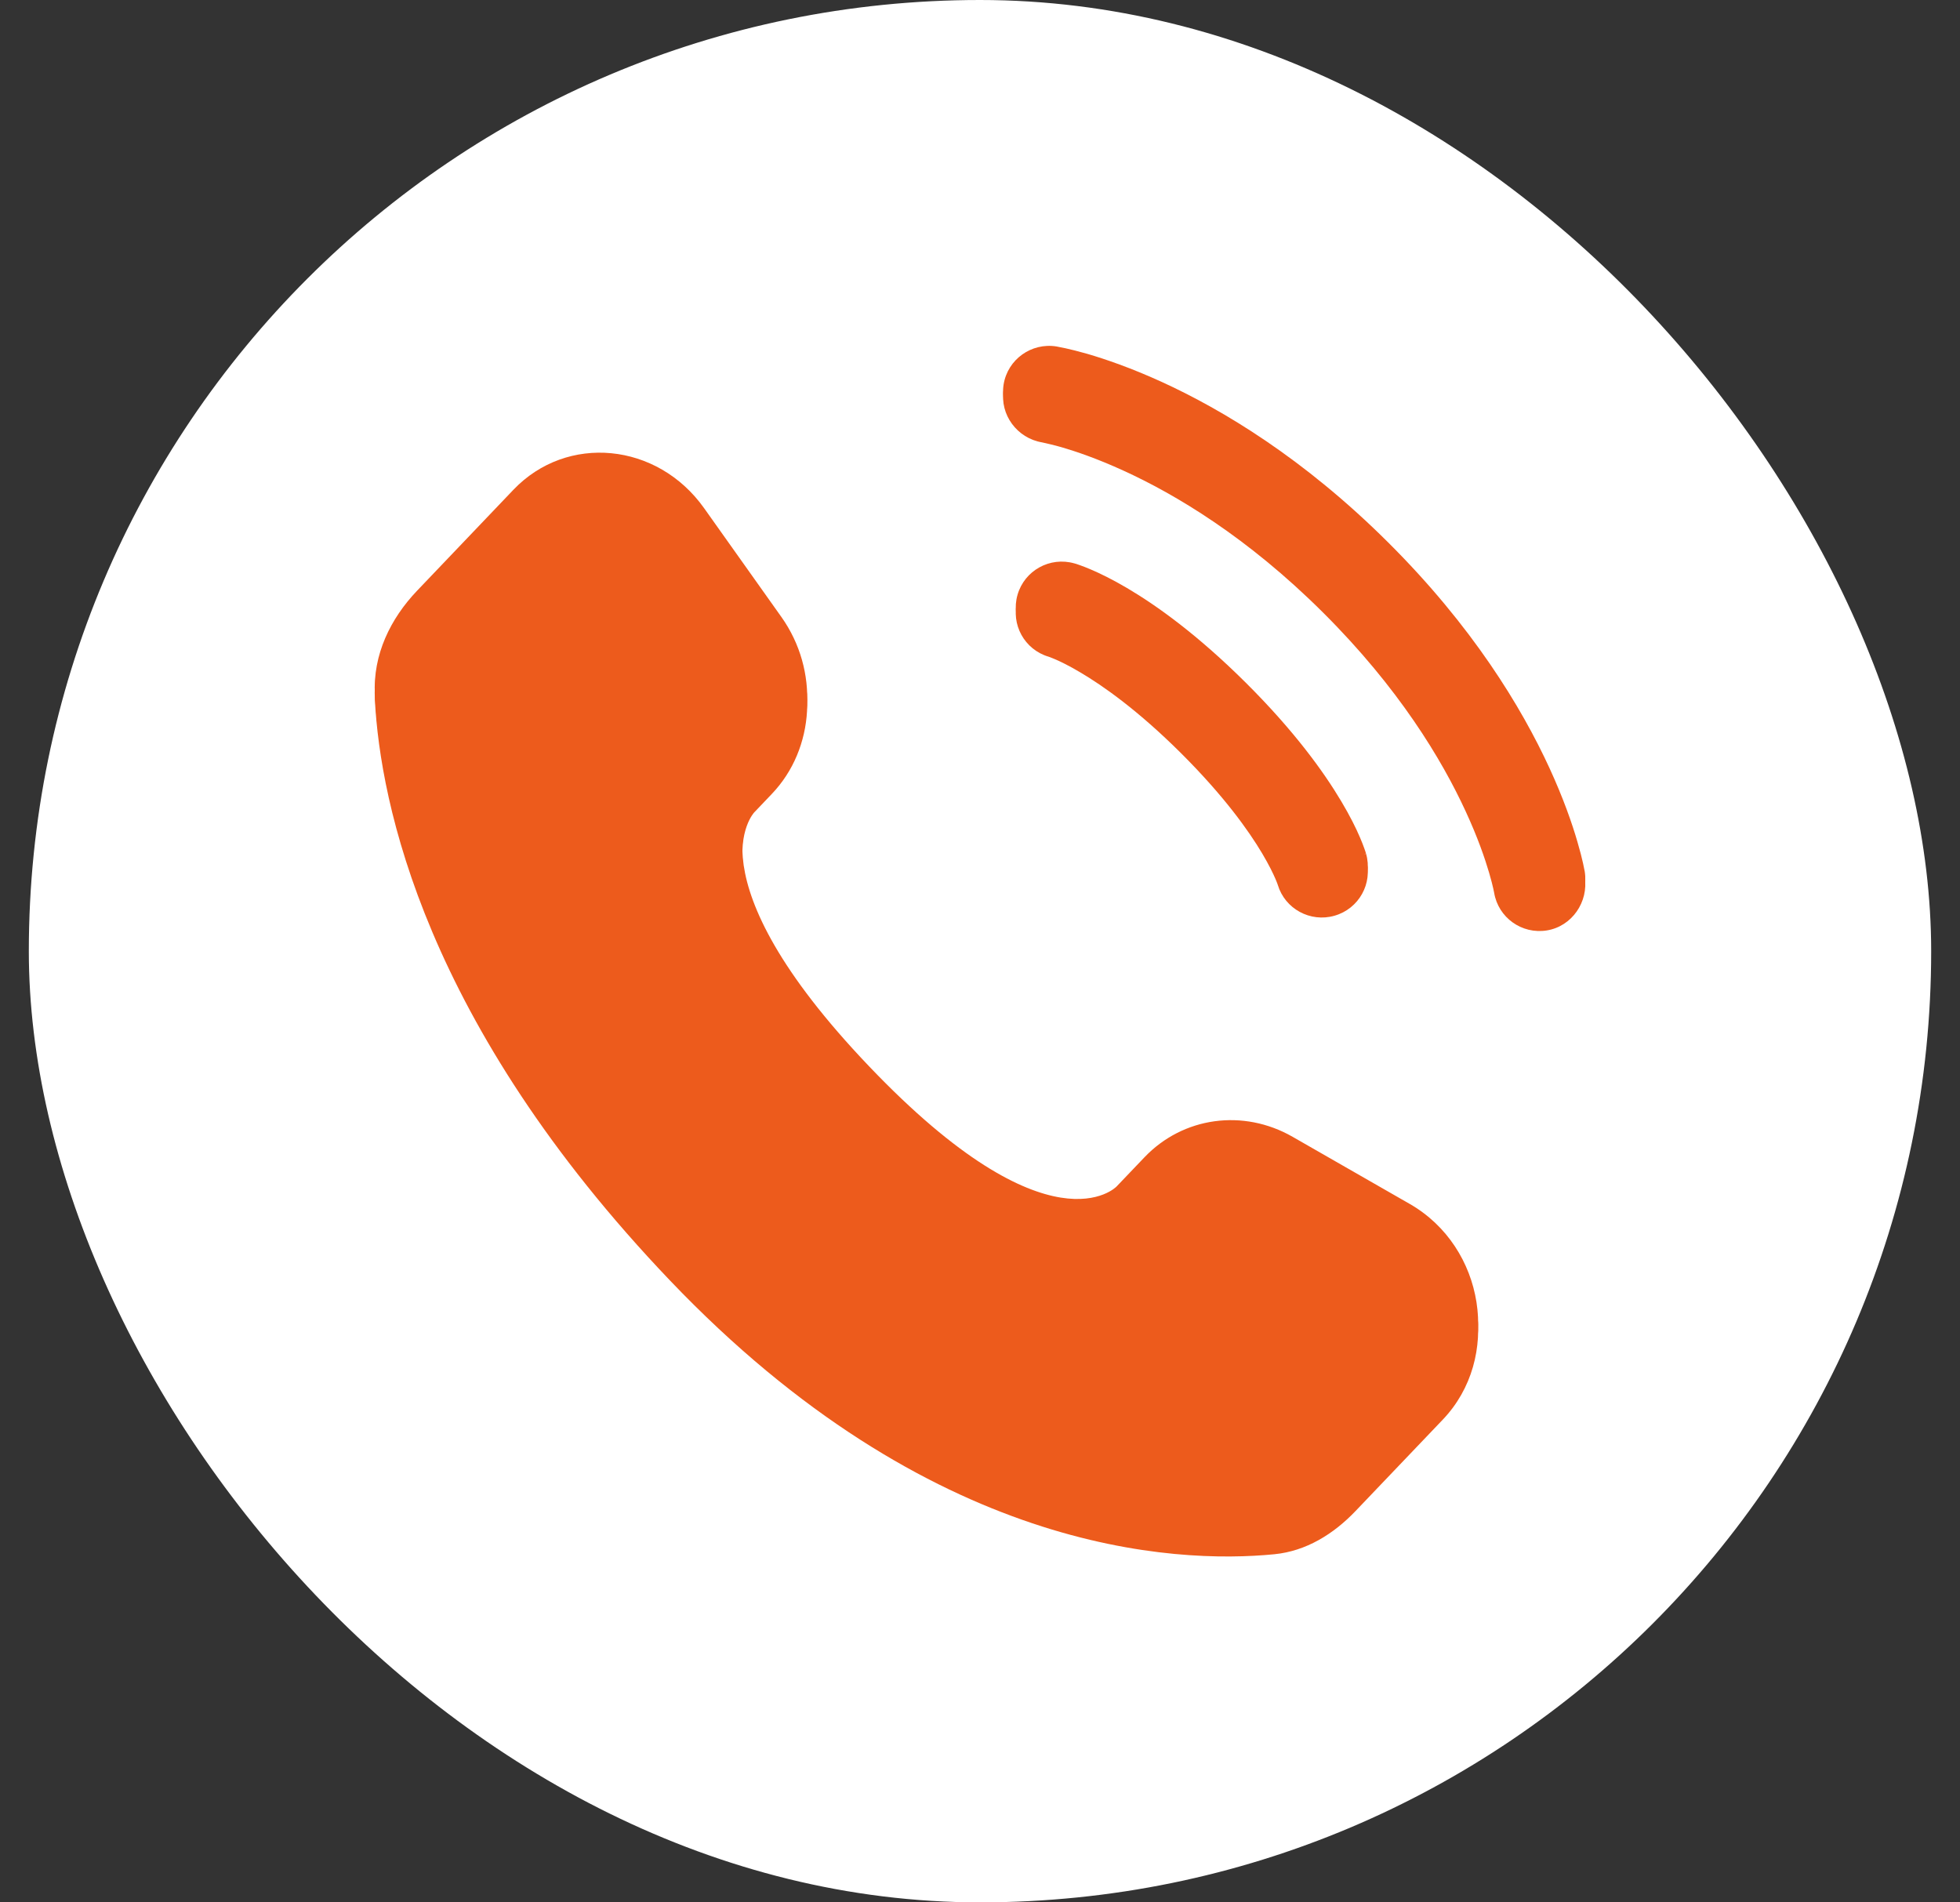 <svg width="34" height="33" viewBox="0 0 34 33" fill="none" xmlns="http://www.w3.org/2000/svg">
<rect x="0" y="0" width="34" height="33" fill="#333333" stroke="none"/>
<rect x="0.5" width="33" height="33" rx="16.5" fill="white"/>
<path d="M19.853 20.17L19.368 20.678C19.368 20.678 18.217 21.884 15.075 18.591C11.932 15.298 13.084 14.092 13.084 14.092L13.389 13.772C14.14 12.985 14.211 11.721 13.555 10.798L12.214 8.91C11.403 7.768 9.835 7.617 8.905 8.592L7.236 10.341C6.775 10.824 6.466 11.45 6.503 12.145C6.599 13.923 7.362 17.748 11.621 22.211C16.137 26.943 20.375 27.131 22.107 26.961C22.655 26.907 23.132 26.613 23.516 26.21L25.027 24.627C26.047 23.559 25.759 21.727 24.454 20.979L22.423 19.815C21.566 19.325 20.522 19.469 19.853 20.17Z" fill="#ED5B1C"/>
<path d="M17.41 6.762C17.481 6.329 17.892 6.035 18.327 6.106C18.354 6.111 18.44 6.127 18.486 6.137C18.576 6.157 18.703 6.188 18.861 6.234C19.176 6.325 19.617 6.476 20.146 6.717C21.206 7.201 22.616 8.047 24.079 9.503C25.542 10.959 26.392 12.362 26.878 13.417C27.12 13.944 27.272 14.383 27.363 14.697C27.409 14.854 27.441 14.98 27.461 15.07C27.471 15.115 27.478 15.152 27.483 15.178L27.49 15.211C27.56 15.644 27.268 16.07 26.833 16.14C26.399 16.21 25.991 15.918 25.919 15.487C25.916 15.476 25.91 15.444 25.904 15.415C25.891 15.357 25.868 15.264 25.832 15.141C25.76 14.895 25.635 14.529 25.427 14.079C25.013 13.179 24.267 11.936 22.951 10.626C21.635 9.315 20.386 8.573 19.482 8.161C19.029 7.954 18.662 7.83 18.415 7.758C18.291 7.722 18.136 7.687 18.077 7.674C17.644 7.602 17.34 7.193 17.41 6.762Z" fill="#ED5B1C"/>
<path fill-rule="evenodd" clip-rule="evenodd" d="M17.651 10.413C17.772 9.992 18.213 9.747 18.637 9.868L18.418 10.631C18.637 9.868 18.637 9.868 18.637 9.868L18.639 9.868L18.64 9.869L18.644 9.87L18.652 9.872L18.673 9.879C18.689 9.884 18.709 9.891 18.733 9.899C18.781 9.916 18.844 9.94 18.921 9.973C19.076 10.039 19.288 10.141 19.548 10.294C20.068 10.601 20.779 11.11 21.614 11.941C22.449 12.772 22.96 13.479 23.268 13.997C23.422 14.256 23.525 14.467 23.591 14.621C23.624 14.698 23.648 14.761 23.665 14.808C23.674 14.832 23.68 14.852 23.686 14.868L23.692 14.889L23.695 14.897L23.696 14.901L23.696 14.902C23.696 14.902 23.697 14.904 22.93 15.122L23.697 14.904C23.818 15.325 23.572 15.765 23.149 15.885C22.729 16.005 22.291 15.766 22.166 15.351L22.162 15.339C22.156 15.323 22.145 15.292 22.125 15.246C22.086 15.155 22.014 15.005 21.896 14.806C21.659 14.407 21.23 13.805 20.486 13.064C19.741 12.323 19.136 11.897 18.735 11.661C18.535 11.542 18.385 11.471 18.293 11.432C18.247 11.413 18.215 11.401 18.2 11.395L18.188 11.391C17.771 11.267 17.531 10.831 17.651 10.413Z" fill="#ED5B1C"/>
<path d="M19.853 20.075L19.368 20.583C19.368 20.583 18.217 21.789 15.075 18.496C11.932 15.203 13.084 13.997 13.084 13.997L13.389 13.677C14.14 12.89 14.211 11.626 13.555 10.703L12.214 8.815C11.403 7.673 9.835 7.522 8.905 8.497L7.236 10.246C6.775 10.729 6.466 11.355 6.503 12.05C6.599 13.828 7.362 17.653 11.621 22.115C16.137 26.848 20.375 27.036 22.107 26.866C22.655 26.812 23.132 26.518 23.516 26.115L25.027 24.532C26.047 23.464 25.759 21.632 24.454 20.884L22.423 19.72C21.566 19.229 20.522 19.374 19.853 20.075Z" fill="#ED5B1C"/>
<path d="M17.41 6.667C17.481 6.234 17.892 5.94 18.327 6.01C18.354 6.015 18.44 6.032 18.486 6.042C18.576 6.062 18.703 6.093 18.861 6.138C19.176 6.23 19.617 6.381 20.146 6.622C21.206 7.106 22.616 7.951 24.079 9.408C25.542 10.864 26.392 12.267 26.878 13.322C27.12 13.848 27.272 14.287 27.363 14.601C27.409 14.758 27.441 14.884 27.461 14.975C27.471 15.02 27.478 15.056 27.483 15.083L27.49 15.116C27.56 15.549 27.268 15.975 26.833 16.045C26.399 16.115 25.991 15.823 25.919 15.392C25.916 15.38 25.91 15.349 25.904 15.32C25.891 15.261 25.868 15.168 25.832 15.045C25.76 14.8 25.635 14.434 25.427 13.983C25.013 13.083 24.267 11.841 22.951 10.53C21.635 9.22 20.386 8.478 19.482 8.065C19.029 7.859 18.662 7.734 18.415 7.663C18.291 7.627 18.136 7.592 18.077 7.579C17.644 7.507 17.34 7.098 17.41 6.667Z" fill="#ED5B1C"/>
<path fill-rule="evenodd" clip-rule="evenodd" d="M17.651 10.318C17.772 9.896 18.213 9.652 18.637 9.773L18.418 10.536C18.637 9.773 18.637 9.773 18.637 9.773L18.639 9.773L18.64 9.773L18.644 9.775L18.652 9.777L18.673 9.783C18.689 9.789 18.709 9.795 18.733 9.804C18.781 9.821 18.844 9.845 18.921 9.878C19.076 9.944 19.288 10.046 19.548 10.199C20.068 10.505 20.779 11.015 21.614 11.846C22.449 12.677 22.96 13.384 23.268 13.902C23.422 14.161 23.525 14.371 23.591 14.526C23.624 14.603 23.648 14.665 23.665 14.713C23.674 14.737 23.68 14.757 23.686 14.773L23.692 14.794L23.695 14.802L23.696 14.805L23.696 14.807C23.696 14.807 23.697 14.809 22.93 15.027L23.697 14.809C23.818 15.23 23.572 15.669 23.149 15.79C22.729 15.909 22.291 15.67 22.166 15.255L22.162 15.244C22.156 15.228 22.145 15.197 22.125 15.151C22.086 15.06 22.014 14.91 21.896 14.71C21.659 14.312 21.23 13.709 20.486 12.968C19.741 12.227 19.136 11.801 18.735 11.565C18.535 11.447 18.385 11.376 18.293 11.337C18.247 11.317 18.215 11.306 18.2 11.3L18.188 11.296C17.771 11.171 17.531 10.736 17.651 10.318Z" fill="#ED5B1C"/>
</svg>
